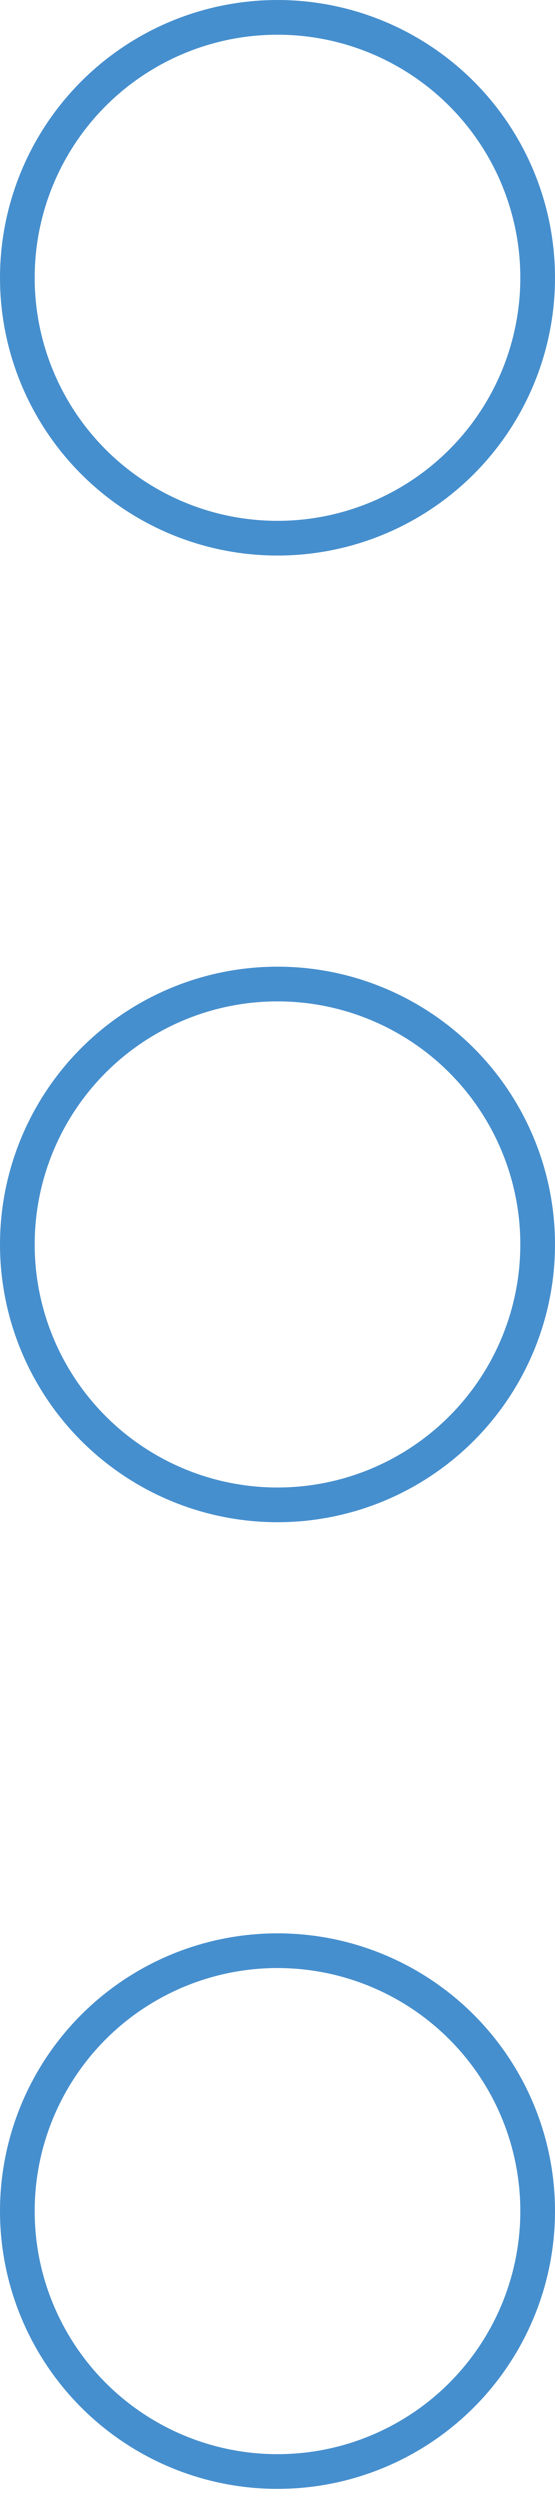 <?xml version="1.0" encoding="UTF-8"?> <svg xmlns="http://www.w3.org/2000/svg" width="16" height="72" viewBox="0 0 16 72" fill="none"> <circle cx="8" cy="8" r="7.5" stroke="#468FCE"></circle> <circle cx="8" cy="35.84" r="7.5" stroke="#468FCE"></circle> <circle cx="8" cy="63.68" r="7.5" stroke="#468FCE"></circle> </svg> 